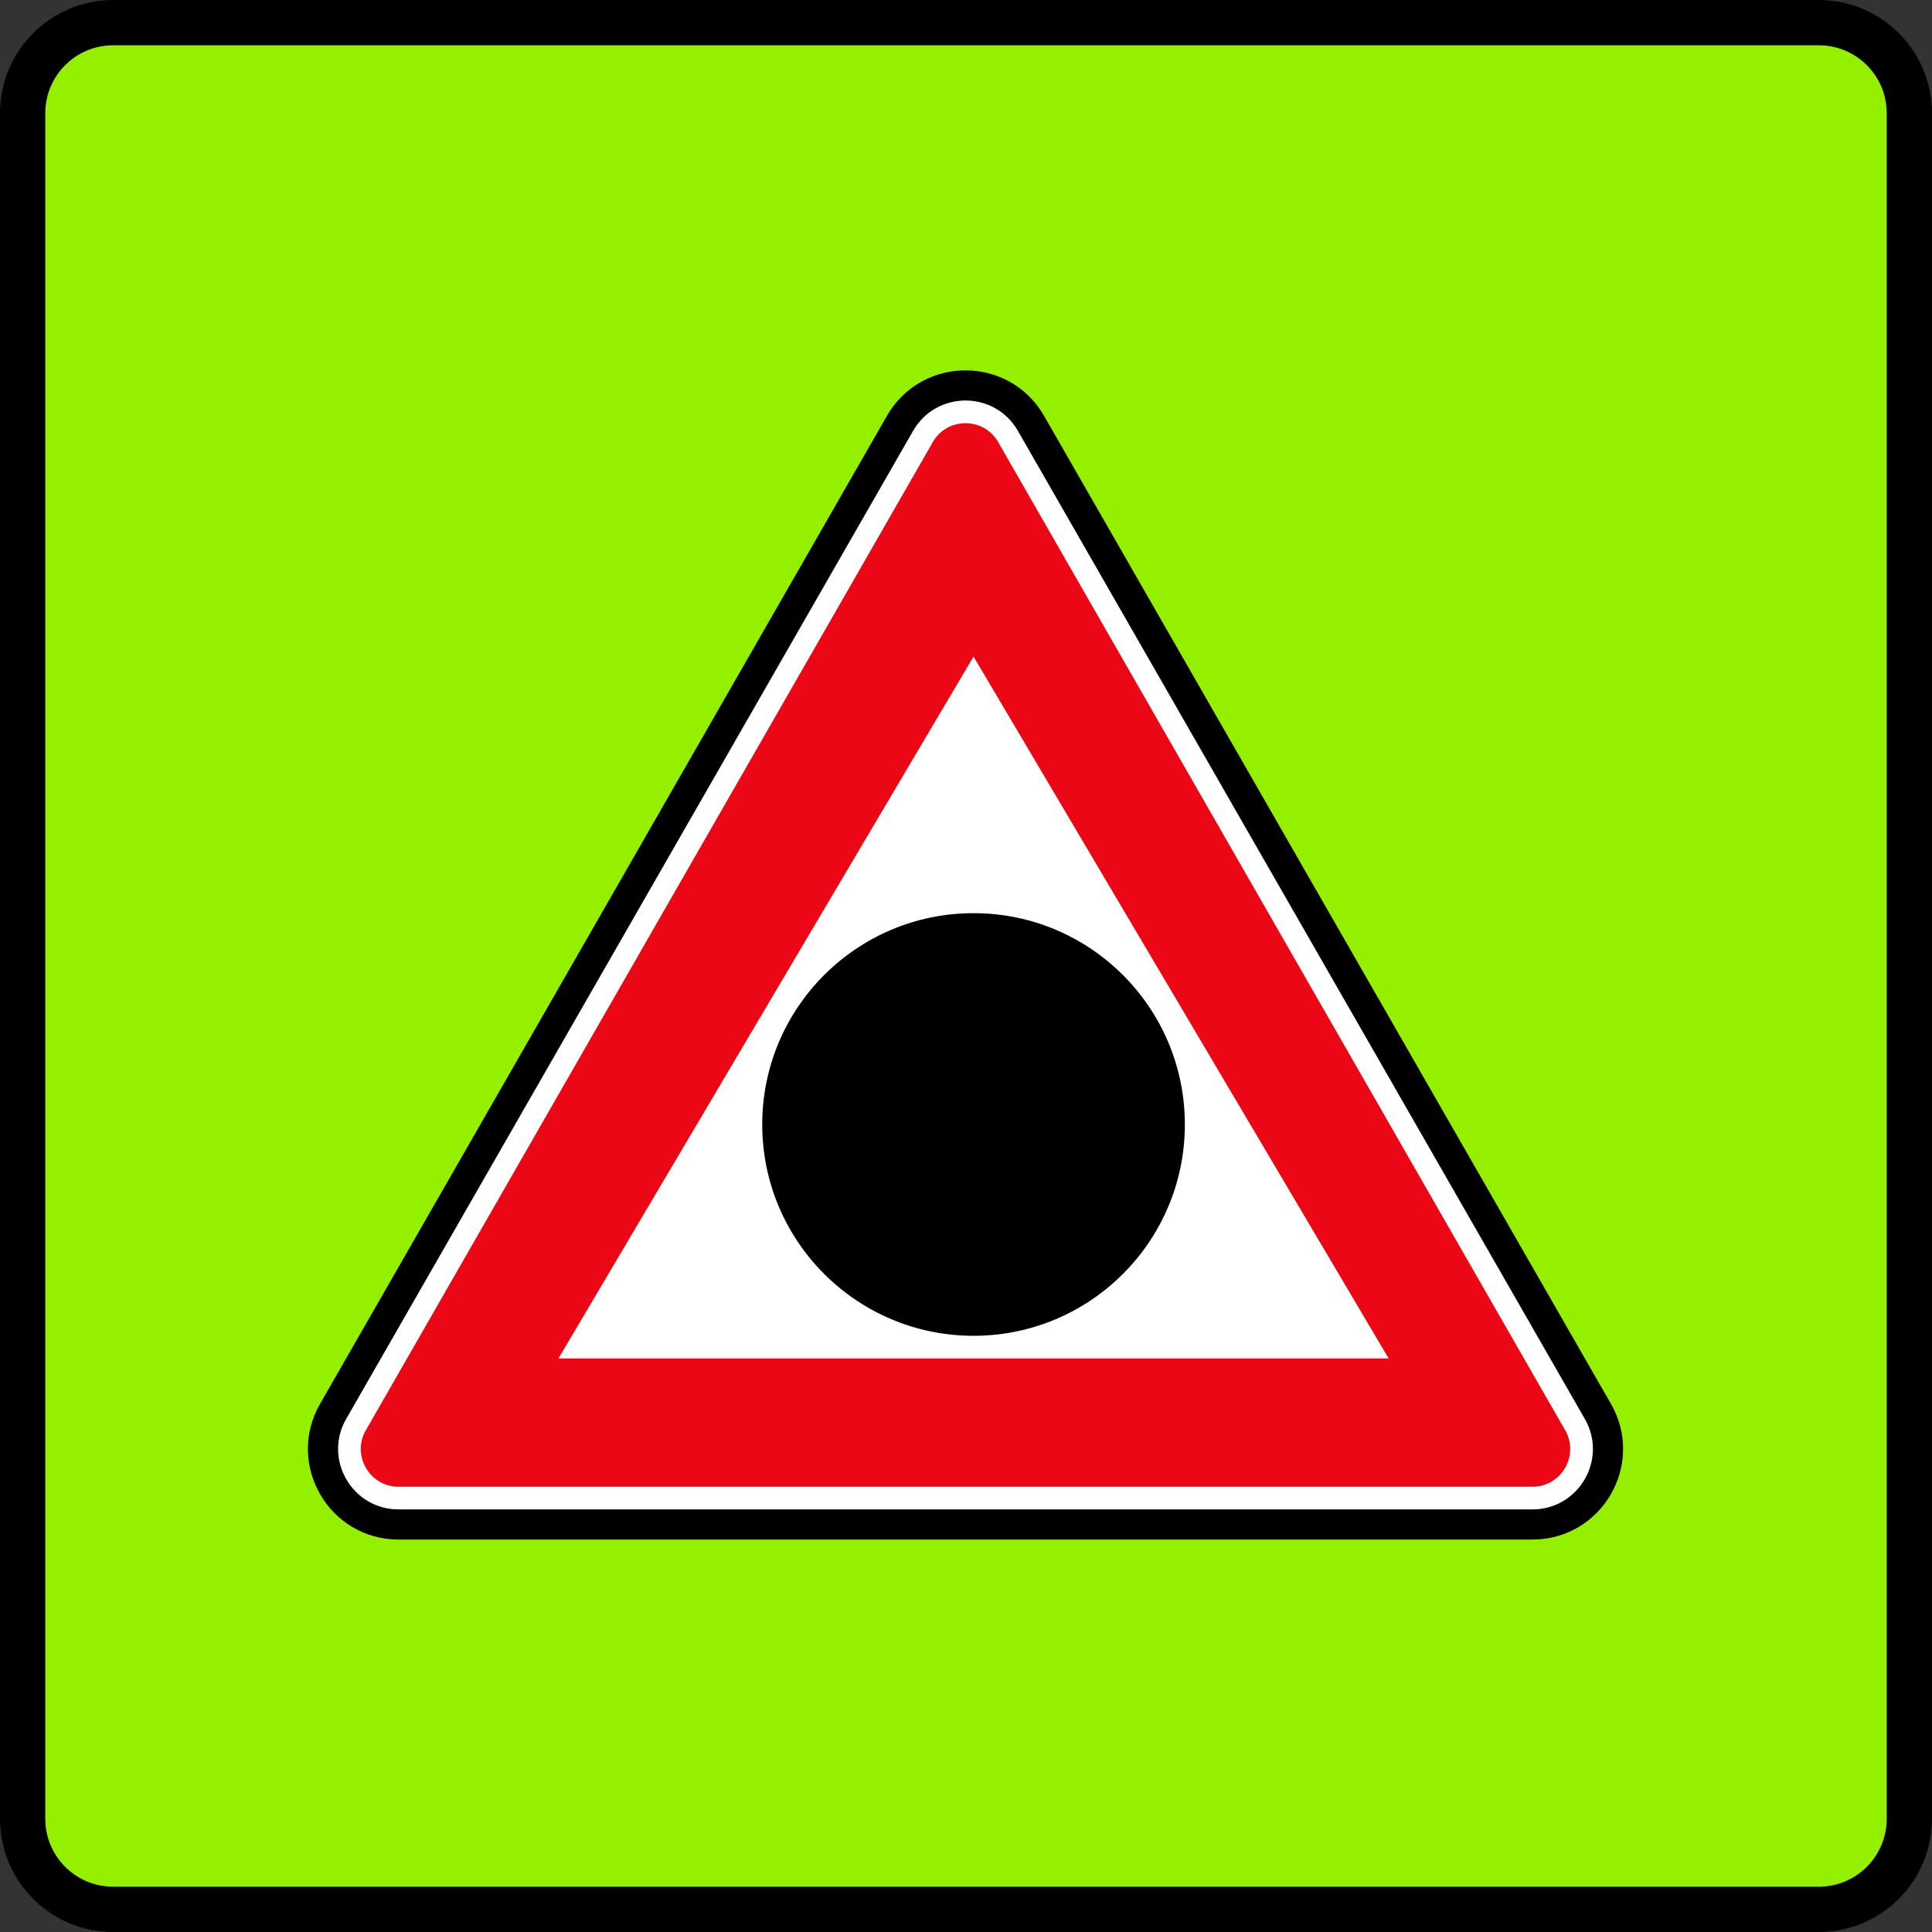 <svg width="256" height="256" viewBox="0 0 256 256" fill="none" xmlns="http://www.w3.org/2000/svg">
<rect x="0" y="0" width="256" height="256" fill="#333333" stroke="none"/>
<path d="M241 3H15C8.373 3 3 8.373 3 15V241C3 247.627 8.373 253 15 253H241C247.627 253 253 247.627 253 241V15C253 8.373 247.627 3 241 3Z" fill="#95F000" stroke="black" stroke-width="6"/>
<path d="M211.729 187.023L136.608 56.098C132.765 49.401 123.104 49.401 119.261 56.098L44.14 187.023C40.315 193.69 45.127 202 52.813 202H203.055C210.741 202 215.554 193.69 211.729 187.023Z" fill="#EC0715" stroke="black" stroke-width="4"/>
<path d="M133.572 57.84L208.693 188.765C211.18 193.098 208.051 198.5 203.055 198.5H52.813C47.818 198.5 44.689 193.098 47.176 188.765L122.297 57.84C124.794 53.486 131.074 53.486 133.572 57.84Z" fill="#EC0715" stroke="white" stroke-width="3"/>
<path d="M129 87L184 180H74L129 87Z" fill="white"/>
<circle cx="129" cy="149" r="28" fill="black"/>
</svg>
